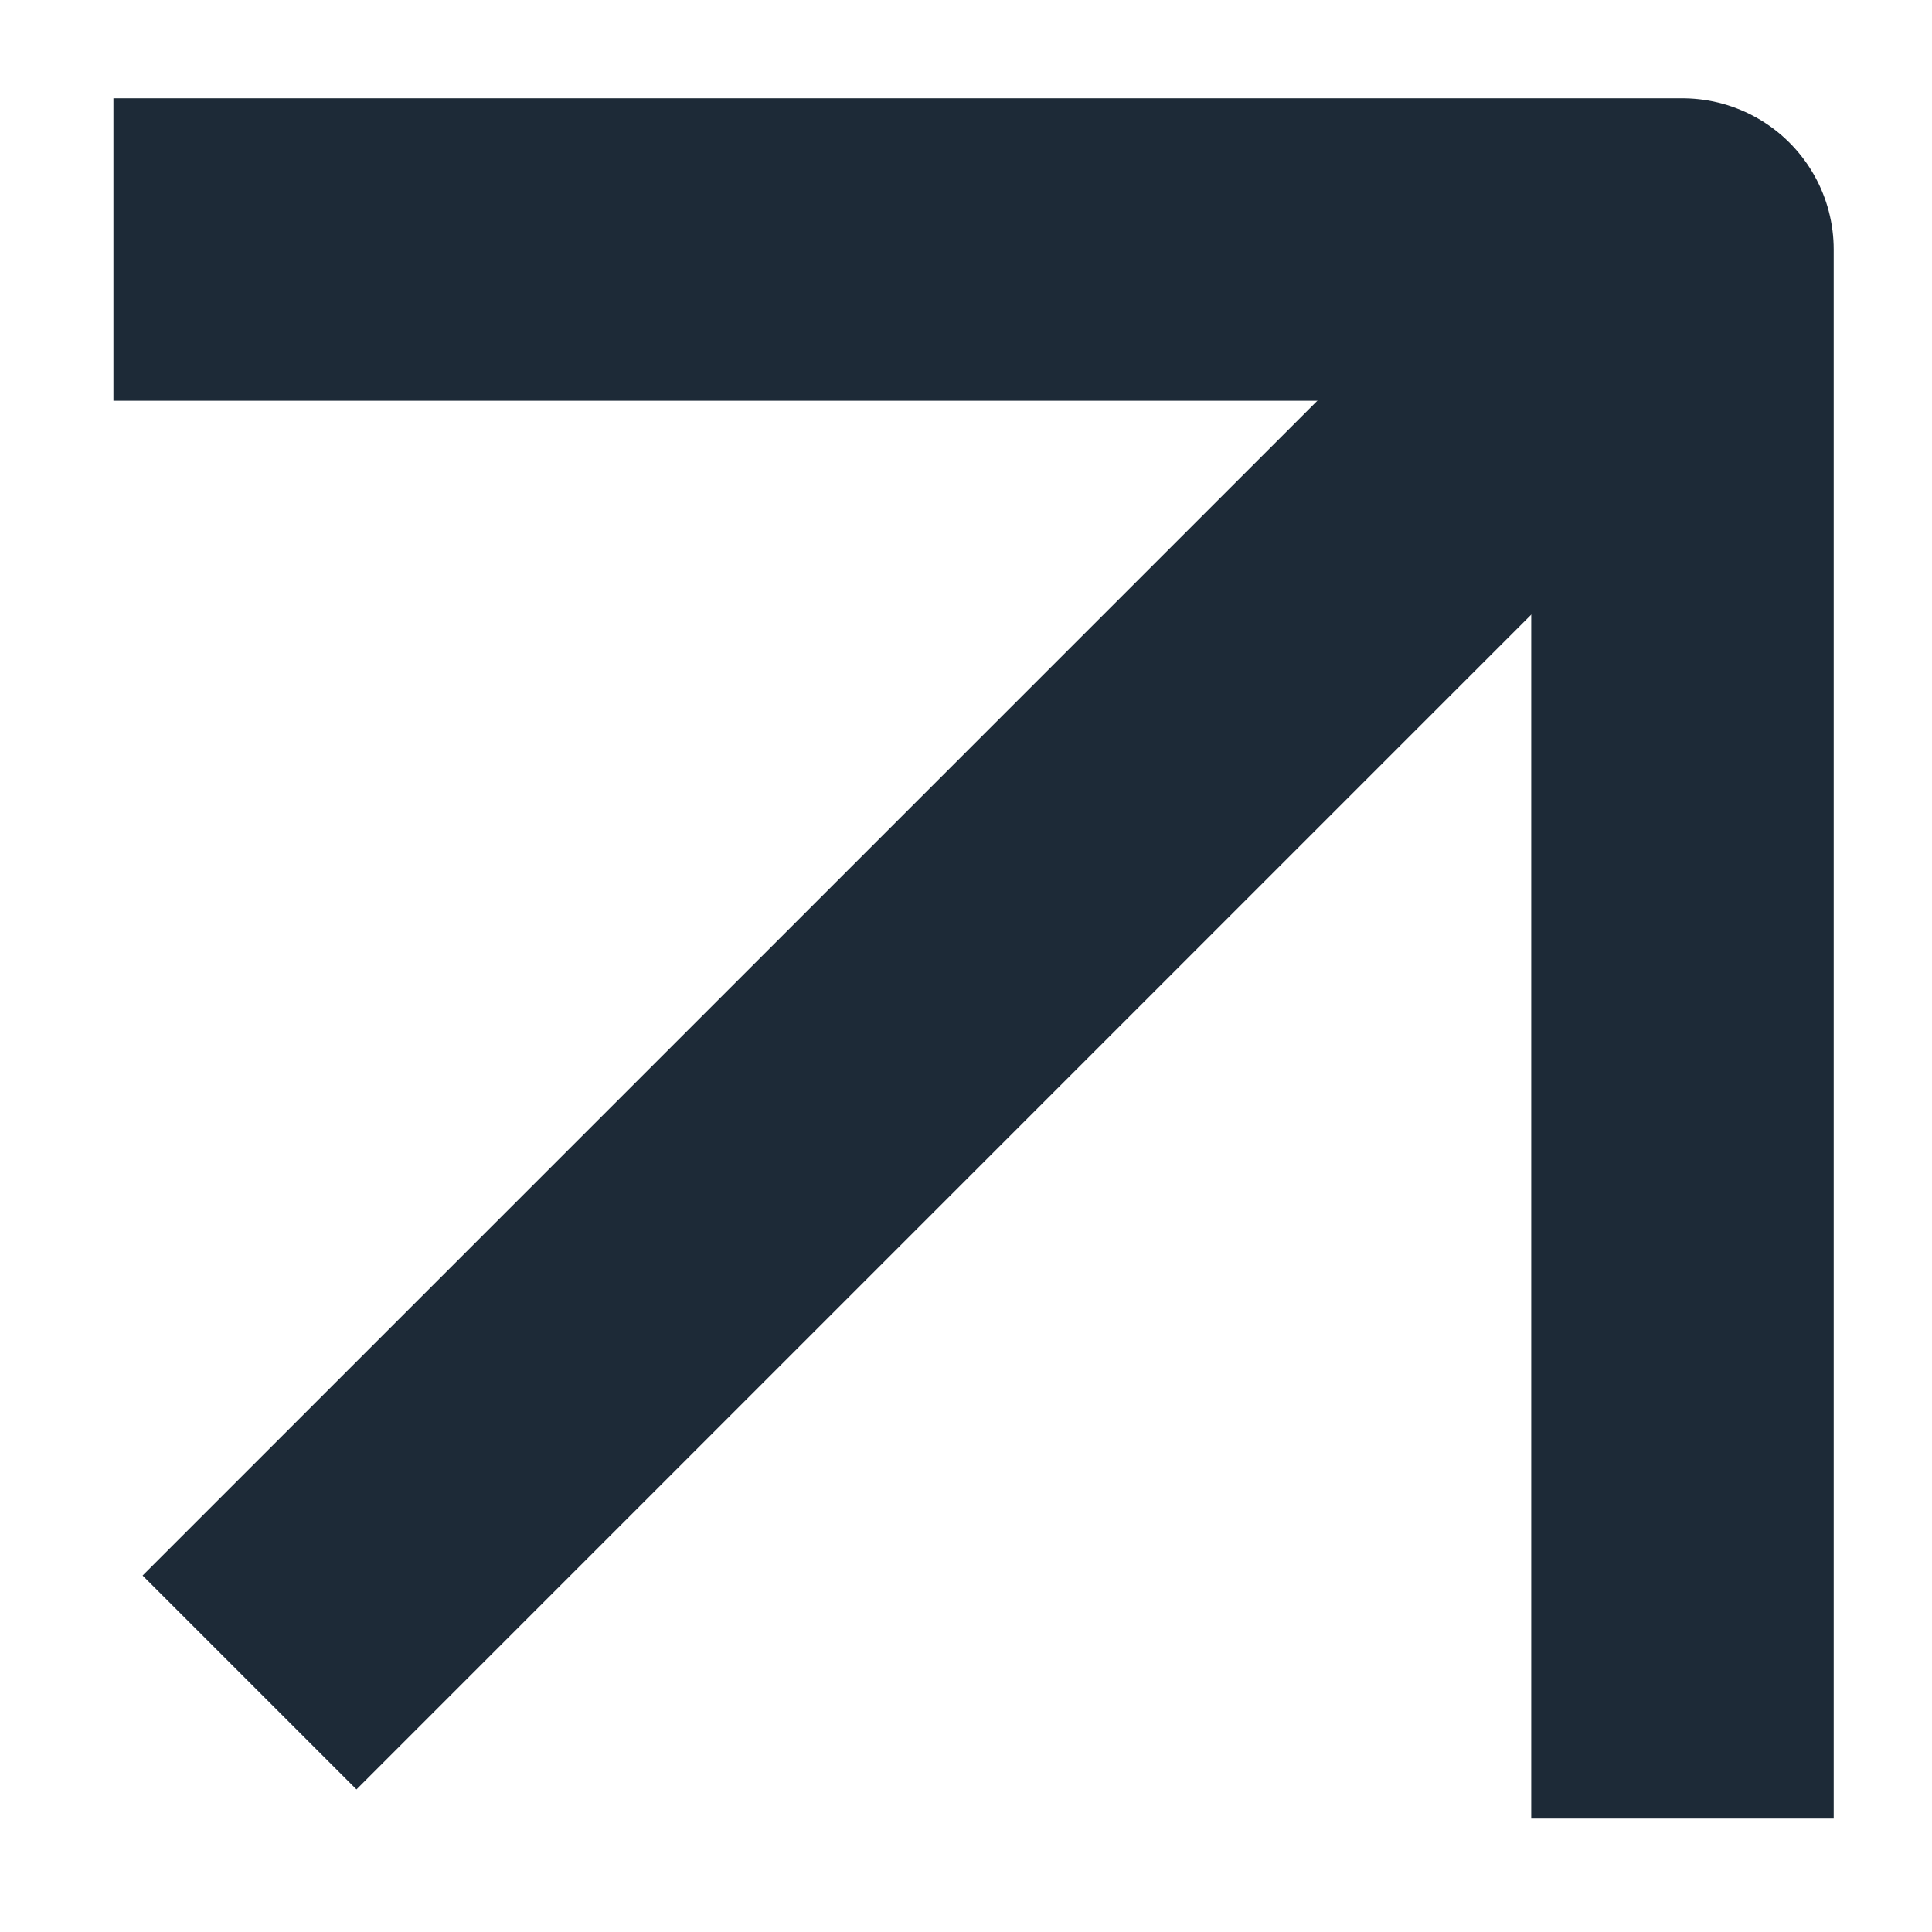 <?xml version="1.0" encoding="UTF-8"?>
<svg id="Layer_2" xmlns="http://www.w3.org/2000/svg" version="1.1" viewBox="0 0 51.1 51.1">
  <!-- Generator: Adobe Illustrator 29.2.1, SVG Export Plug-In . SVG Version: 2.1.0 Build 116)  -->
  <defs>
    <style>
      .st0, .st1 {
        fill: none;
        stroke: #1d2a37;
        stroke-linejoin: round;
        stroke-width: 8px;
      }

      .st1 {
        stroke-linecap: square;
      }
    </style>
  </defs>
  <g id="Layer_1-2">
    <line class="st0" x1="6.6" y1="44.5" x2="44.5" y2="6.6"/>
    <polyline class="st1" points="44.5 44.1 44.5 6.6 7 6.6"/>
  </g>
</svg>
